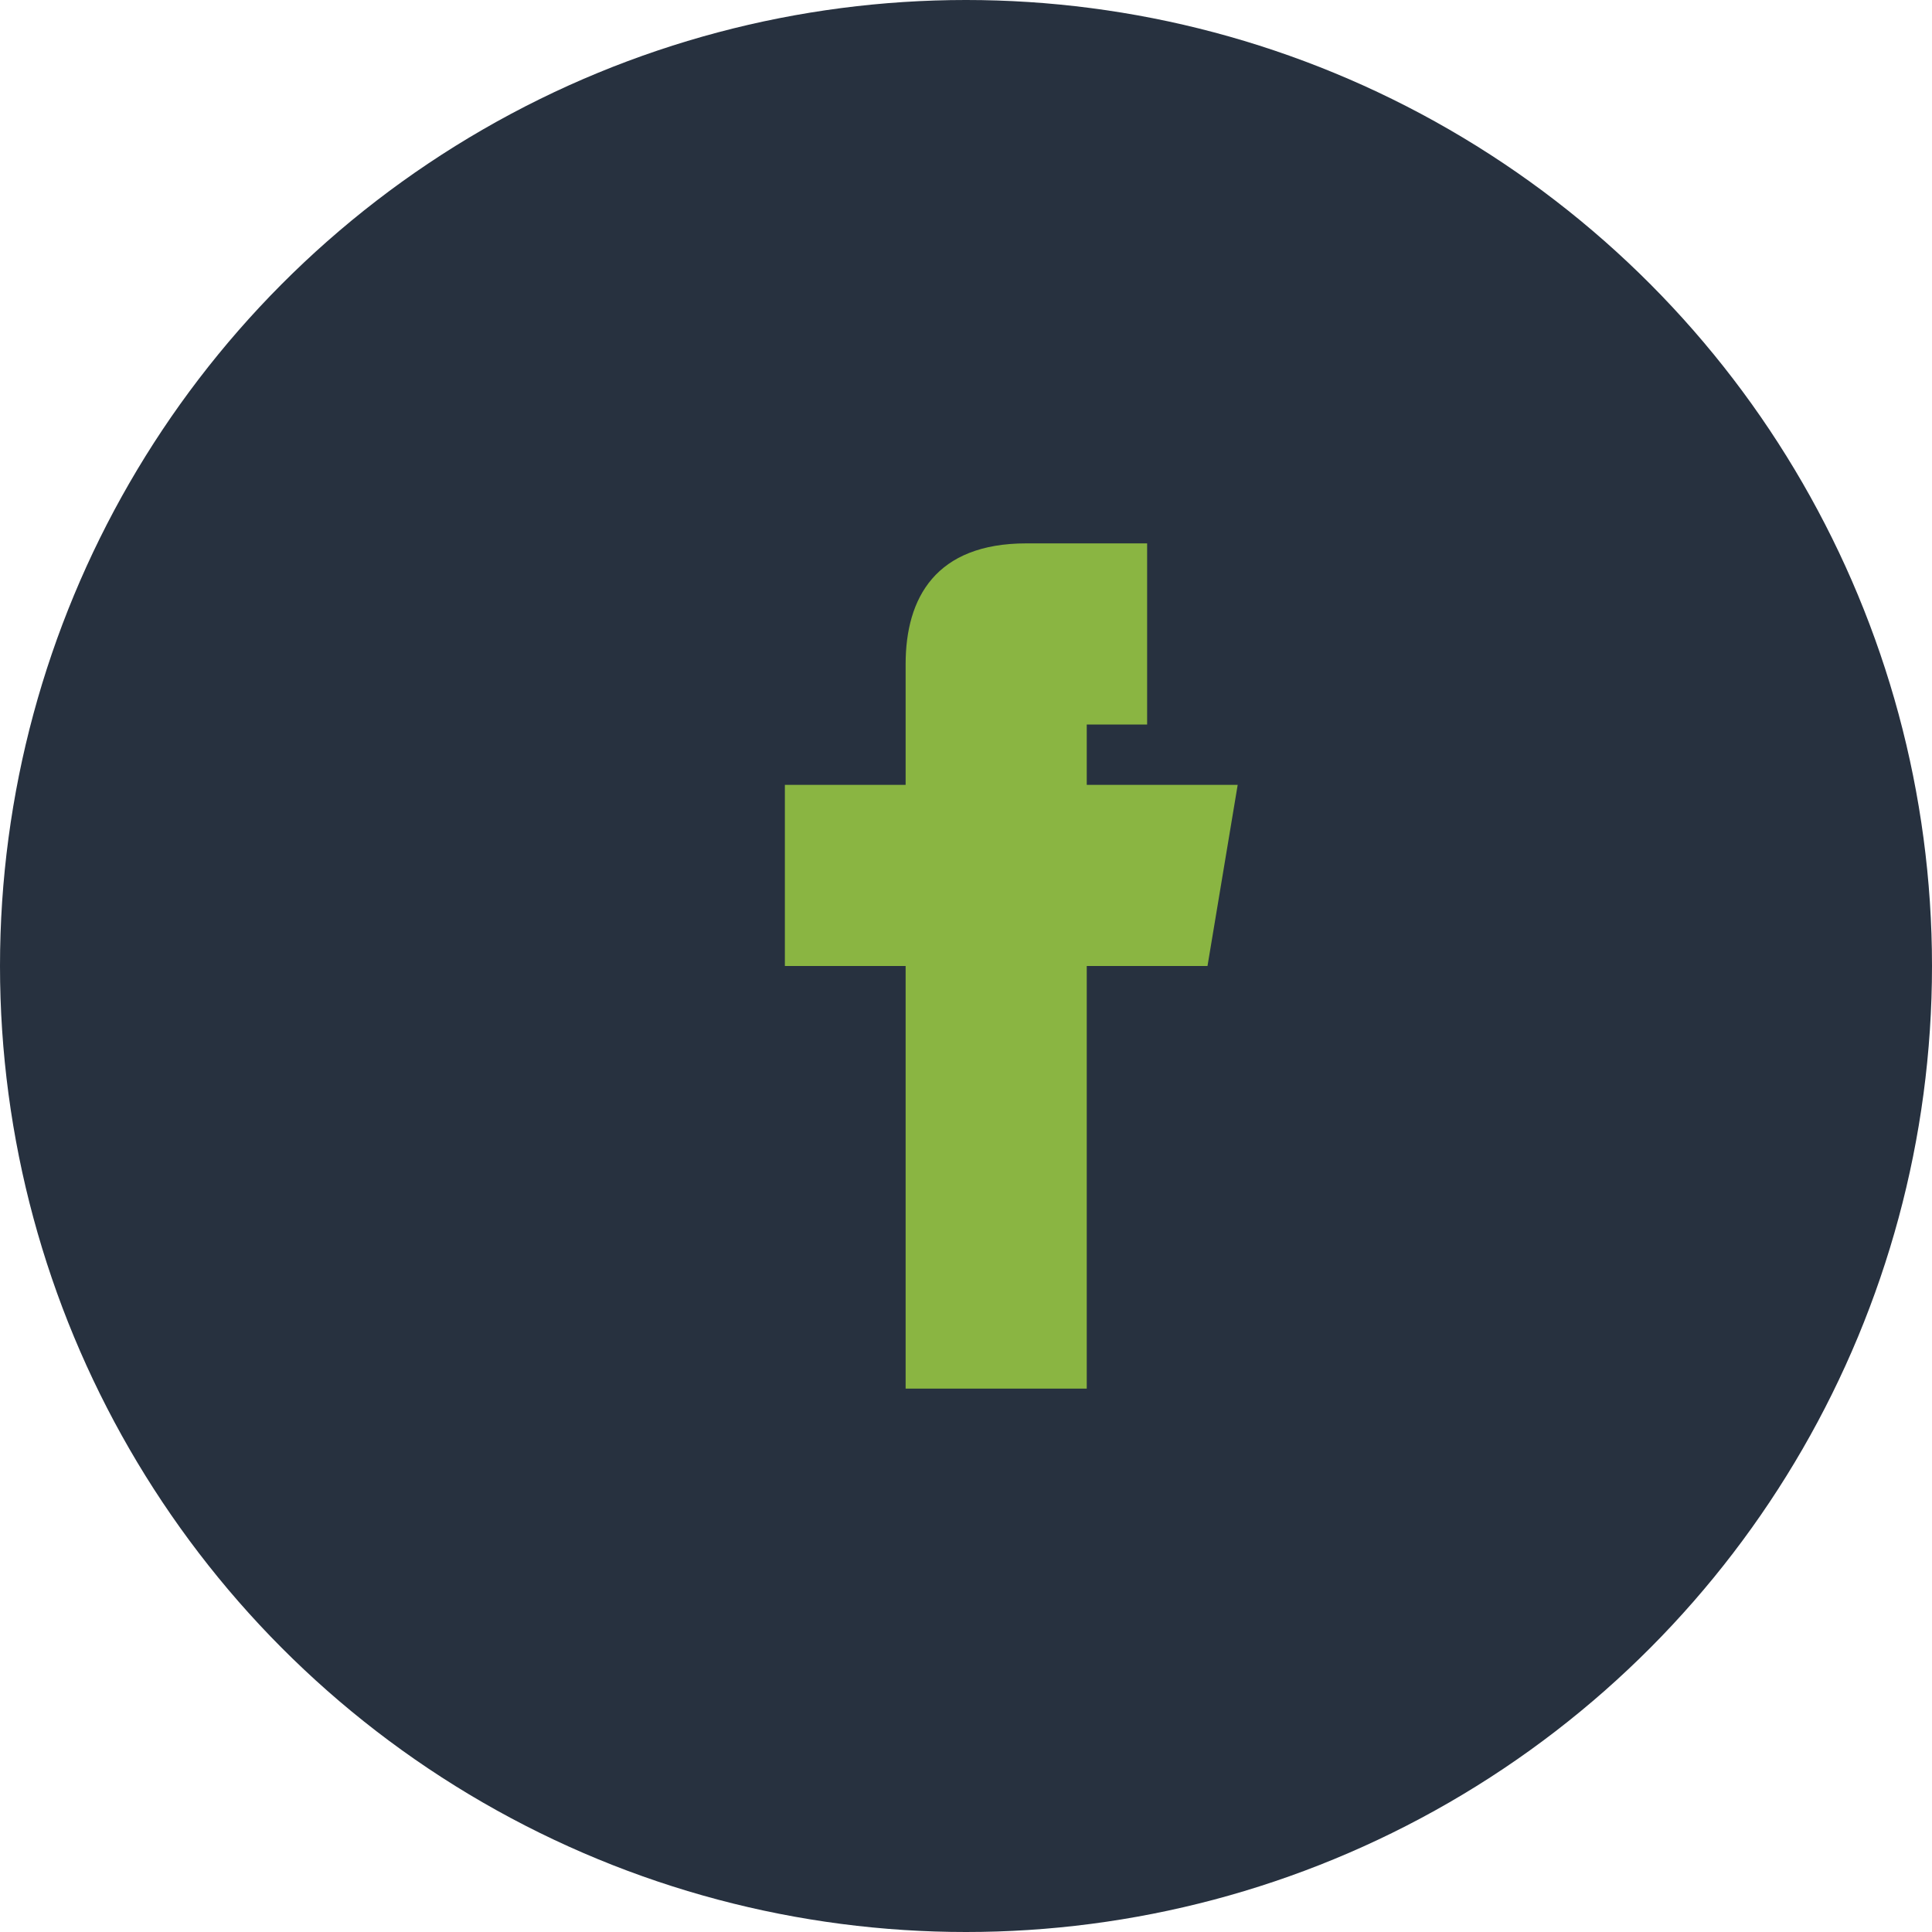 <?xml version="1.0" encoding="UTF-8"?>
<svg xmlns="http://www.w3.org/2000/svg" width="32" height="32" viewBox="0 0 32 32"><circle cx="16" cy="16" r="16" fill="#27313F"/><path d="M18 10v3h2.5l-.5 3H18v7h-3v-7h-2v-3h2v-2c0-1.1.5-2 2-2h2v3h-2z" fill="#8AB542"/></svg>